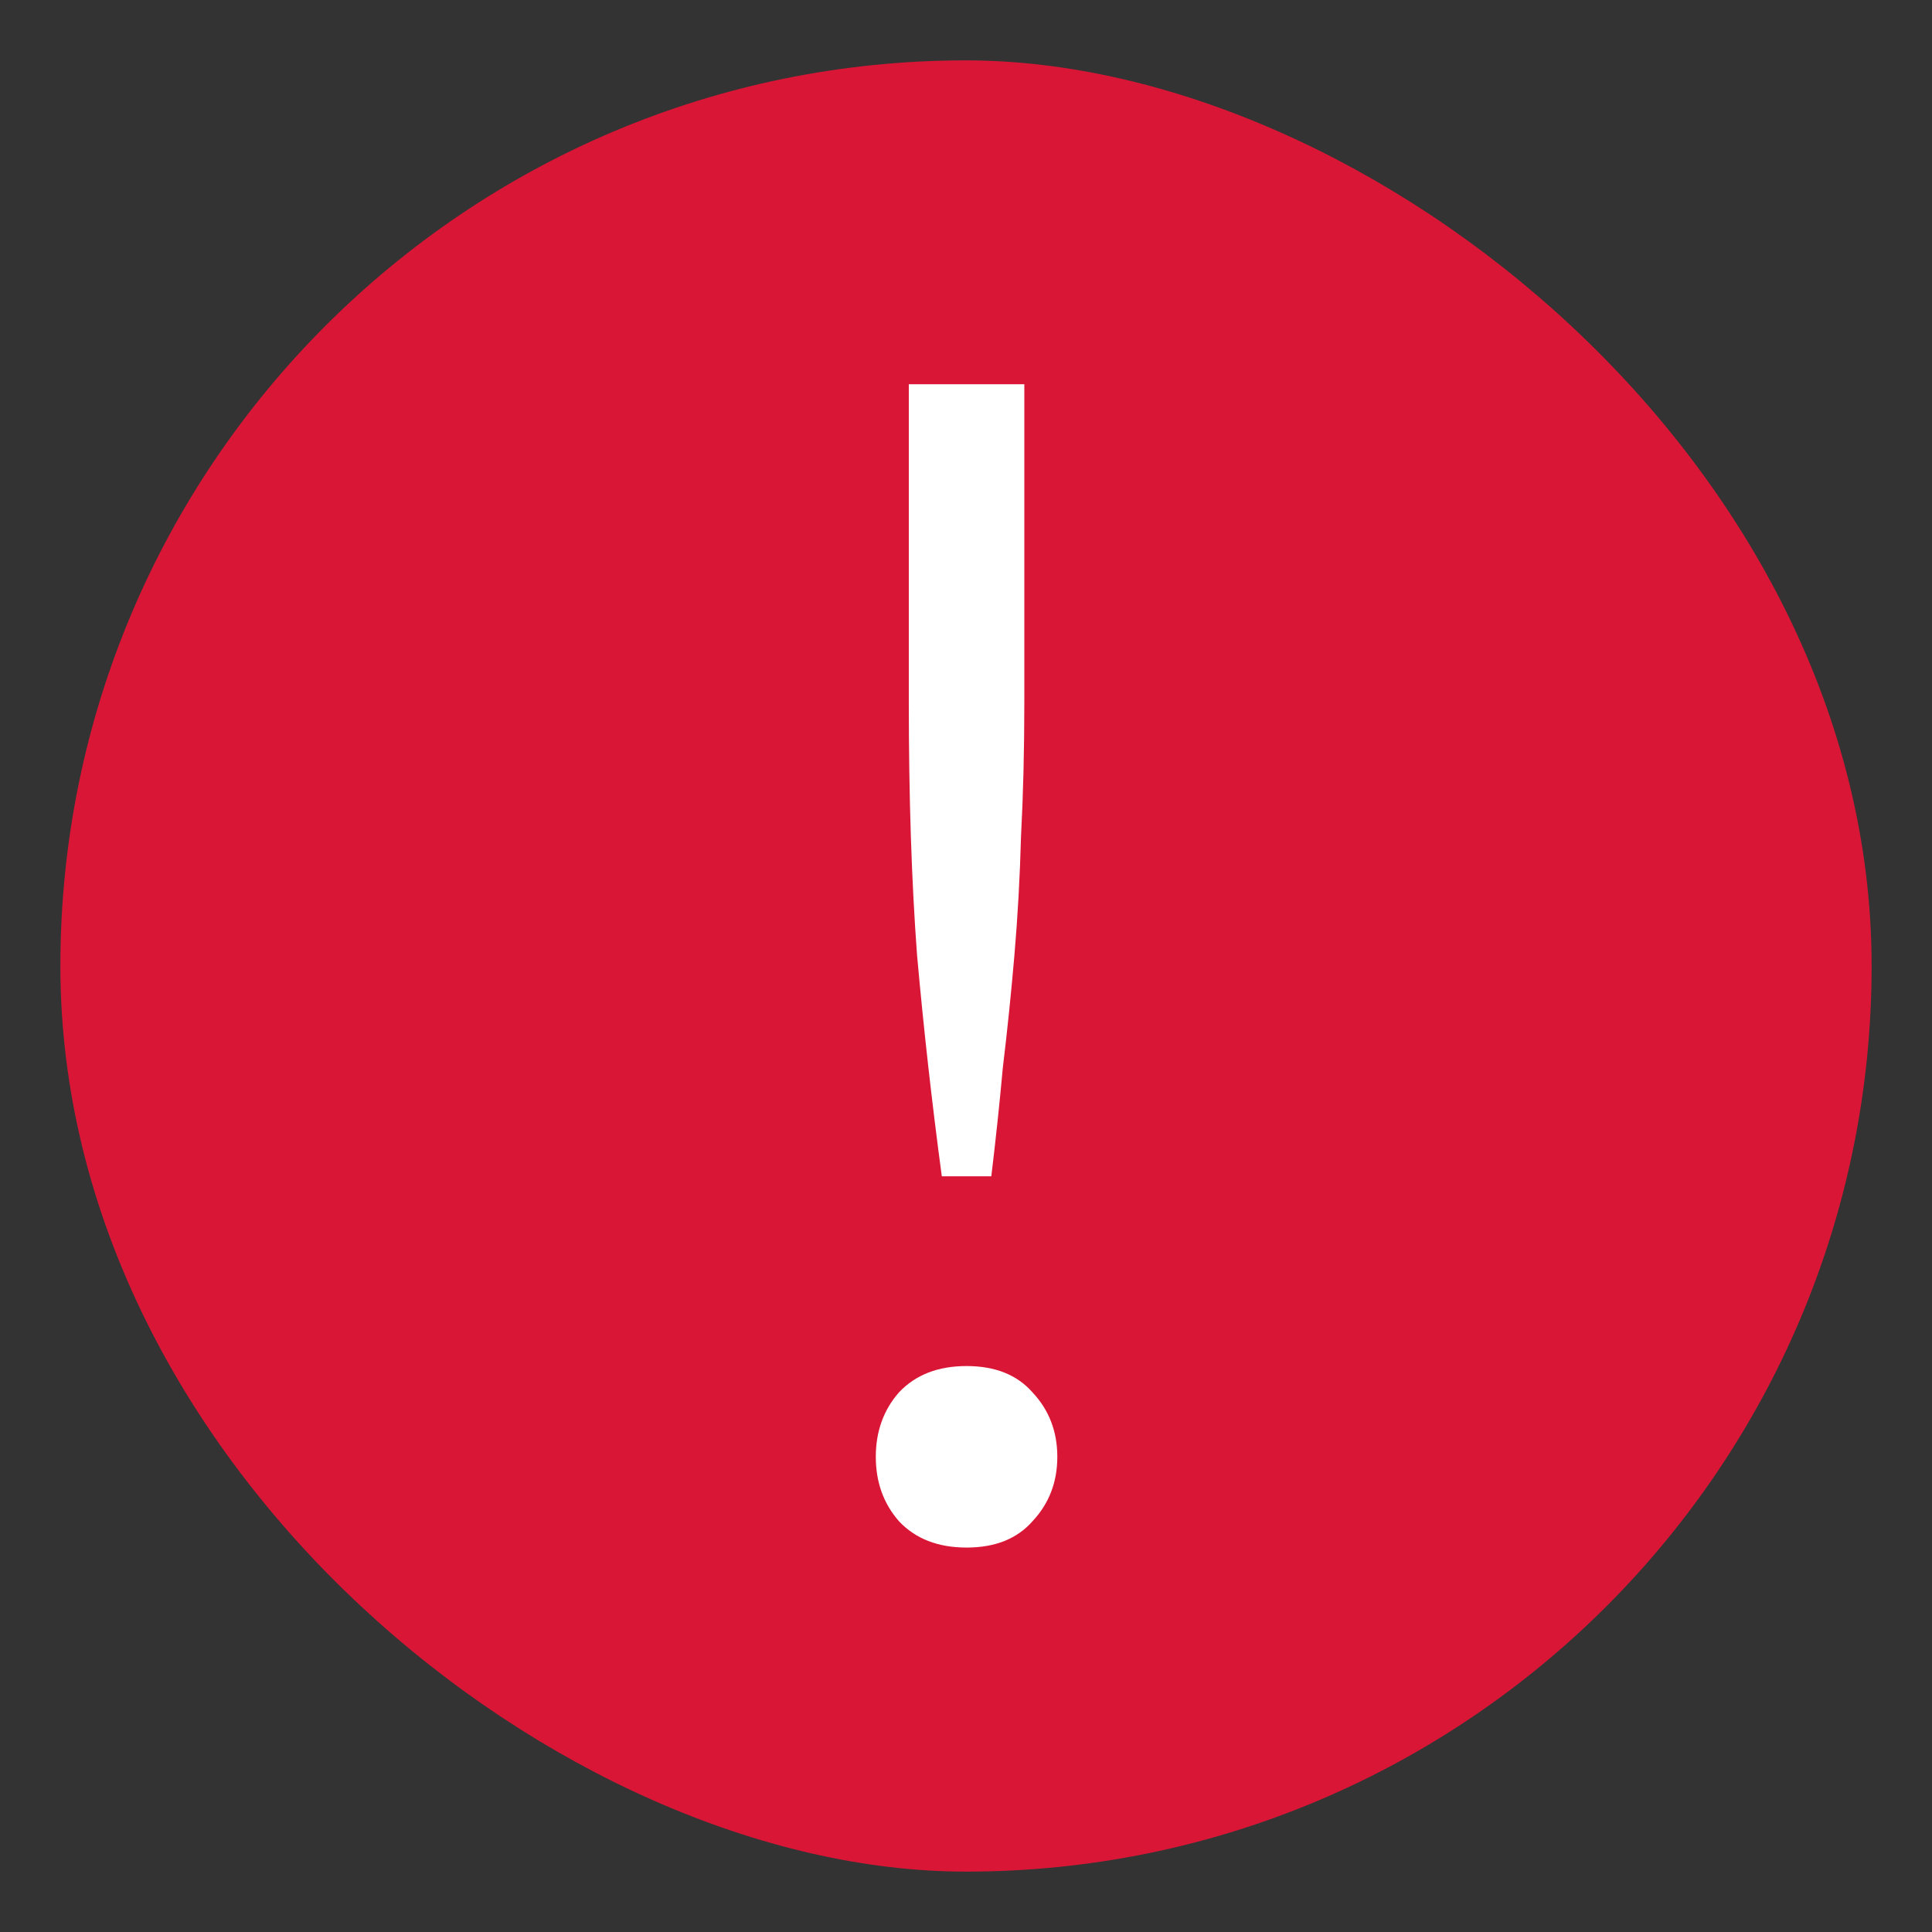 <svg width="16" height="16" version="1.2" xmlns="http://www.w3.org/2000/svg">
 <rect width="100%" height="100%" fill="#333333" stroke="none"/>
 <rect transform="matrix(0,-1,-1,0,0,0)" x="-15.5" y="-15.5" width="15" height="15" rx="7.5" ry="7.5" style="fill:#da1636"/>
 <g transform="matrix(.067 0 0 .067 -2.179 -2.446)" style="enable-background:new;fill:#ffffff">
  <path d="m159.134 123.365q0 8.771-0.408 16.521-0.204 7.547-0.816 14.686-0.612 7.139-1.428 13.87-0.612 6.731-1.428 13.462h-6.119q-1.836-13.666-3.059-27.331-1.02-13.666-1.02-31.207v-39.365h14.278zm4.079 93.212q0 4.691-3.059 7.955-2.856 3.263-8.159 3.263-5.303 0-8.363-3.263-2.856-3.263-2.856-7.955 0-4.691 2.856-7.955 3.059-3.263 8.363-3.263 5.303 0 8.159 3.263 3.059 3.263 3.059 7.955z" style="fill:#ffffff"/>
 </g>
</svg>
